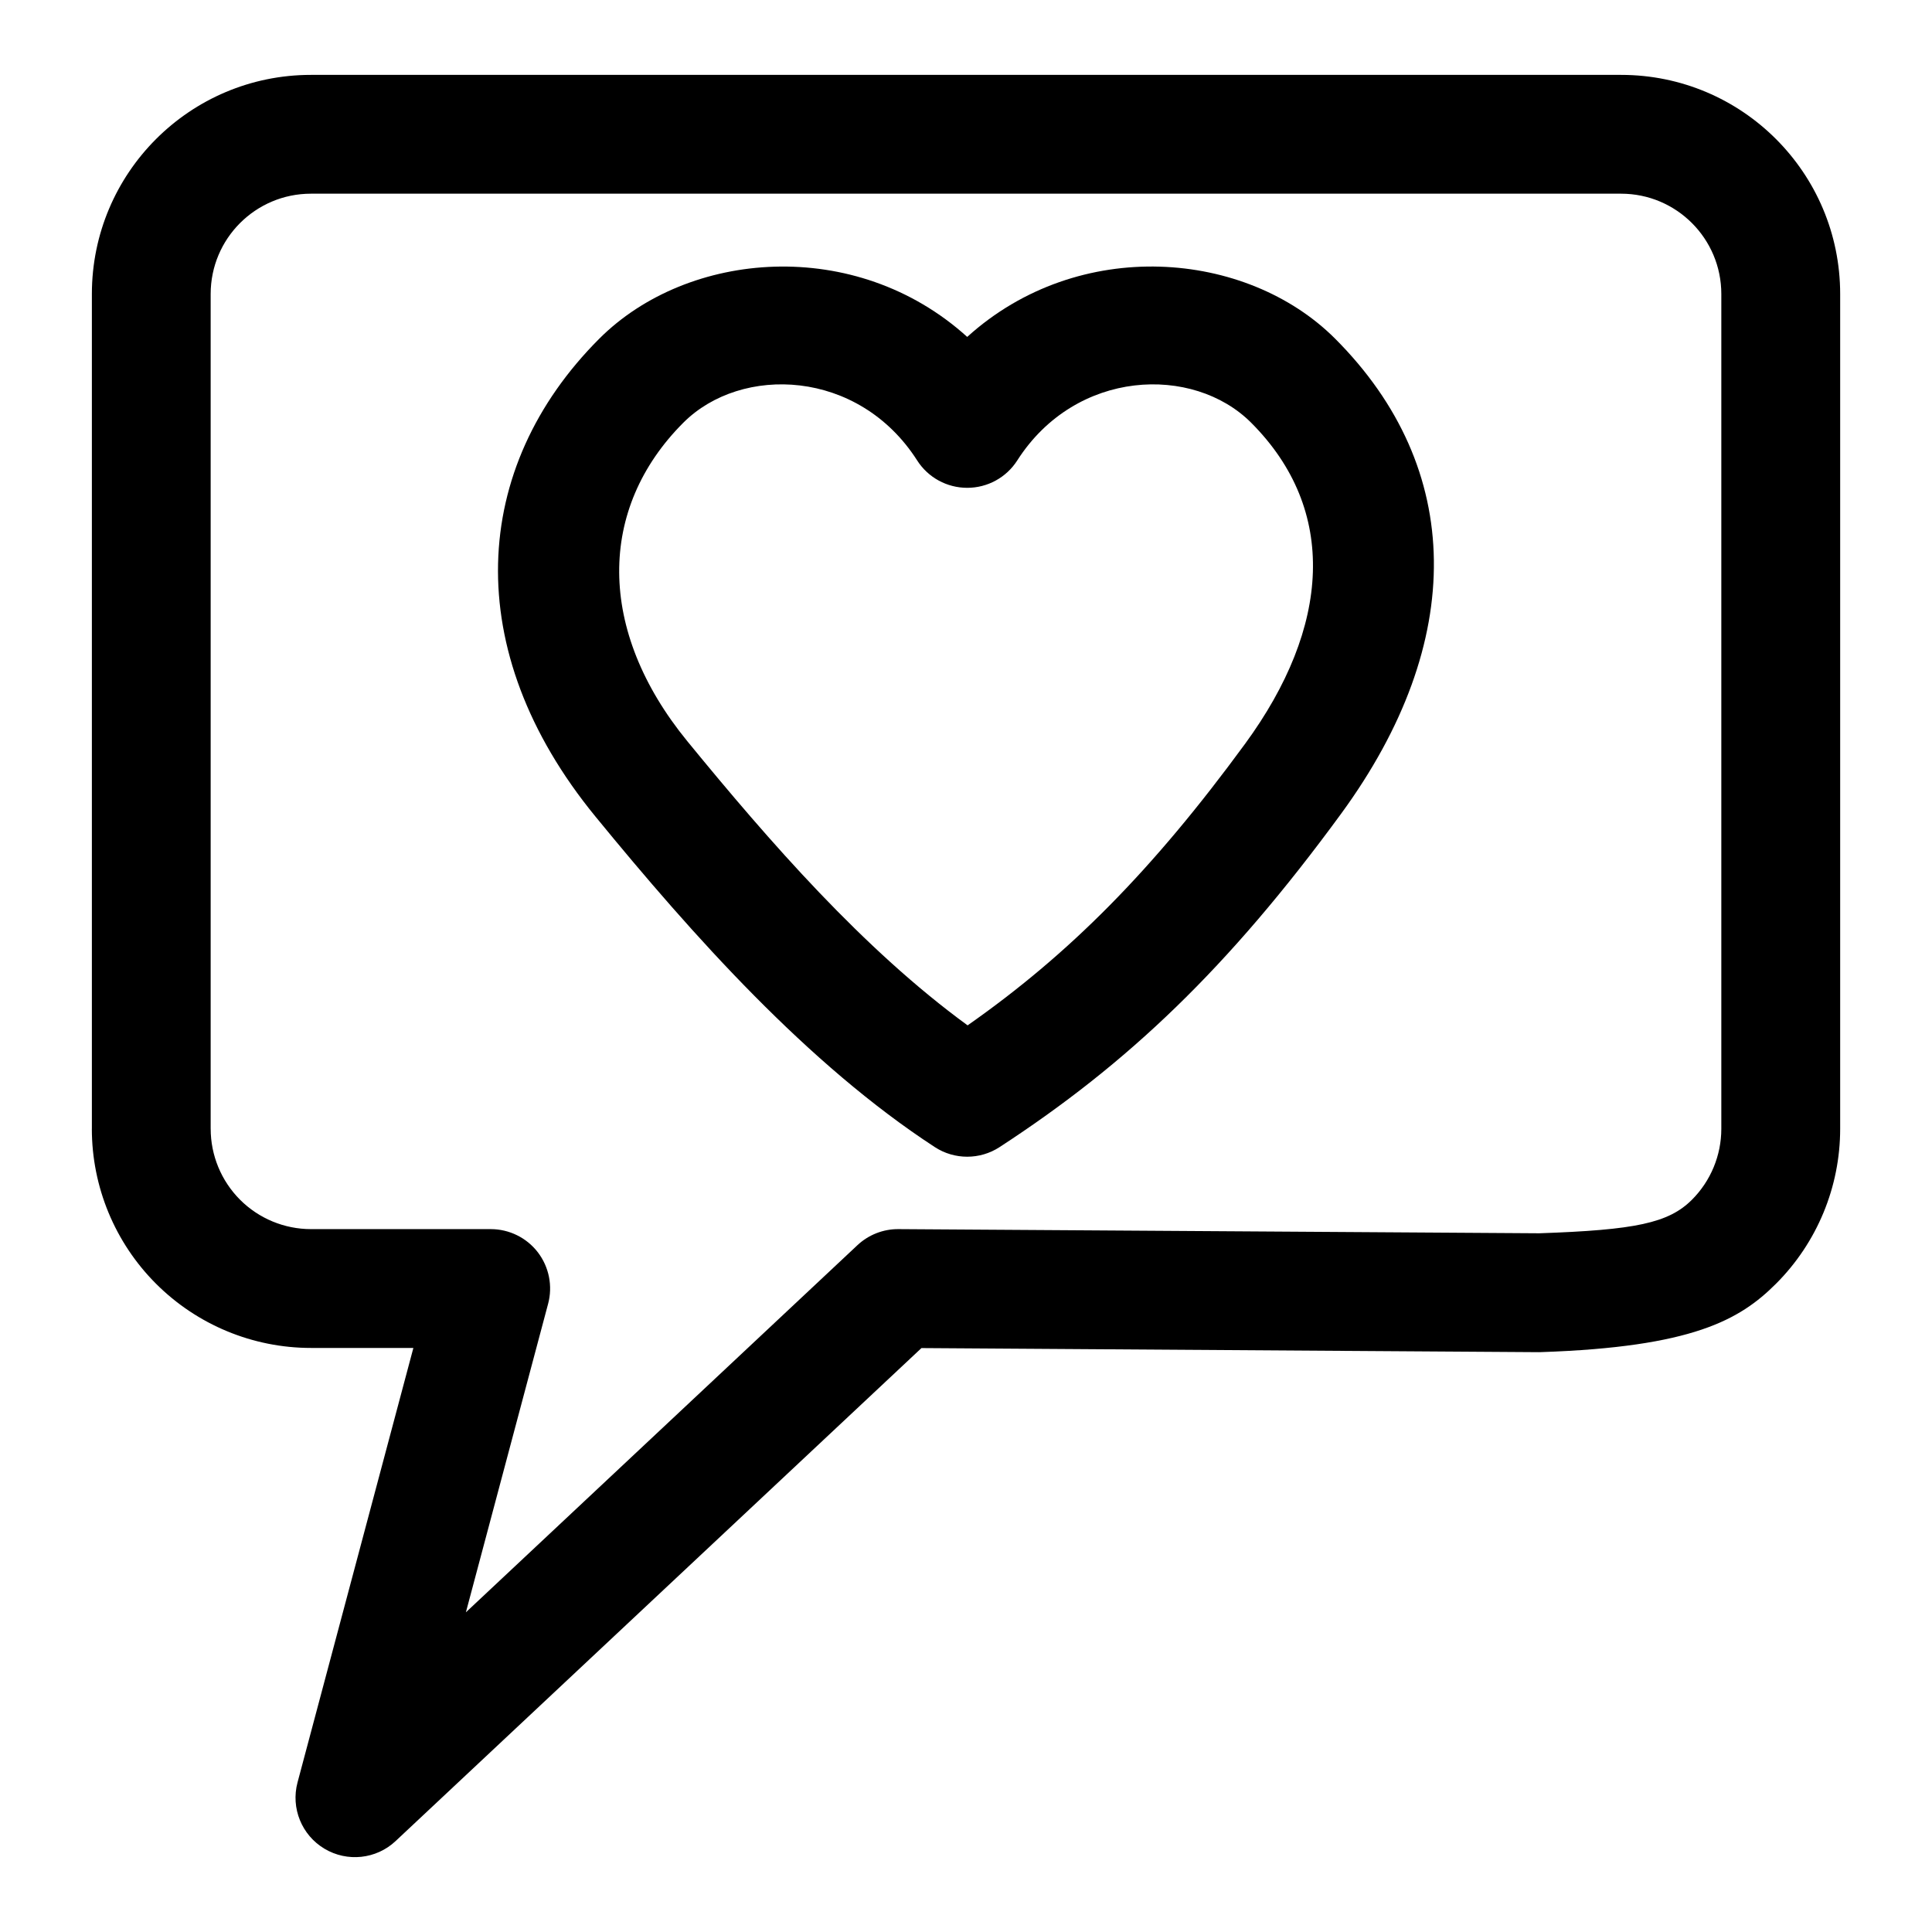 <?xml version="1.0" encoding="UTF-8"?>
<!-- Uploaded to: SVG Repo, www.svgrepo.com, Generator: SVG Repo Mixer Tools -->
<svg fill="#000000" width="800px" height="800px" version="1.1" viewBox="144 144 512 512" xmlns="http://www.w3.org/2000/svg">
 <path d="m168.34 443.14c0 15.398 6.109 30.164 17.004 41.059 10.895 10.895 25.664 17.02 41.059 17.02h27.145l-30.699 115.14c-1.812 6.801 1.102 13.965 7.133 17.57s13.73 2.785 18.844-2.016l139.37-130.66 163.6 1.086c0.203 0 0.426 0 0.645-0.016 39.973-1.355 52.586-8.484 62.219-18.121 10.895-10.895 17.004-25.664 17.004-41.059v-221.22c0-32.086-25.992-58.078-58.062-58.078h-347.19c-32.07 0-58.062 25.992-58.062 58.078v221.22zm31.488 0v-221.22c0-14.688 11.902-26.59 26.574-26.59h347.19c14.672 0 26.574 11.902 26.574 26.59v221.22c0 7.055-2.801 13.809-7.777 18.797-6.203 6.203-15.004 8.016-40.445 8.895-0.285 0.016-169.83-1.102-169.83-1.102-4.047-0.031-7.934 1.496-10.879 4.25l-103.77 97.297 21.789-81.758c1.258-4.723 0.25-9.762-2.723-13.648-2.977-3.871-7.59-6.141-12.484-6.141h-47.641c-7.039 0-13.809-2.801-18.797-7.793-4.977-4.992-7.777-11.746-7.777-18.797zm200.5-209.85c-29.598-26.781-74.012-23.02-97.504 0.457-34.117 34.133-37.078 82.594-1.055 126.61 25.977 31.738 56.285 65.684 89.961 87.633 5.211 3.402 11.965 3.402 17.176 0 33.914-22.09 60.551-47.406 90.48-88.309 33.41-45.656 32.73-91.613-1.574-125.94-23.473-23.473-67.902-27.238-97.488-0.457zm-13.273 32.73c2.898 4.535 7.887 7.258 13.273 7.258 5.367 0 10.359-2.723 13.258-7.258 15.523-24.277 46.617-25.363 61.969-10.012 23.176 23.191 21.004 54.238-1.574 85.082-24.641 33.676-46.727 55.844-73.555 74.641-27.664-20.184-52.508-48.695-74.281-75.305-24.008-29.363-23.789-61.668-1.039-84.418 15.352-15.352 46.43-14.266 61.953 10.012z" fill-rule="evenodd"/>
</svg>